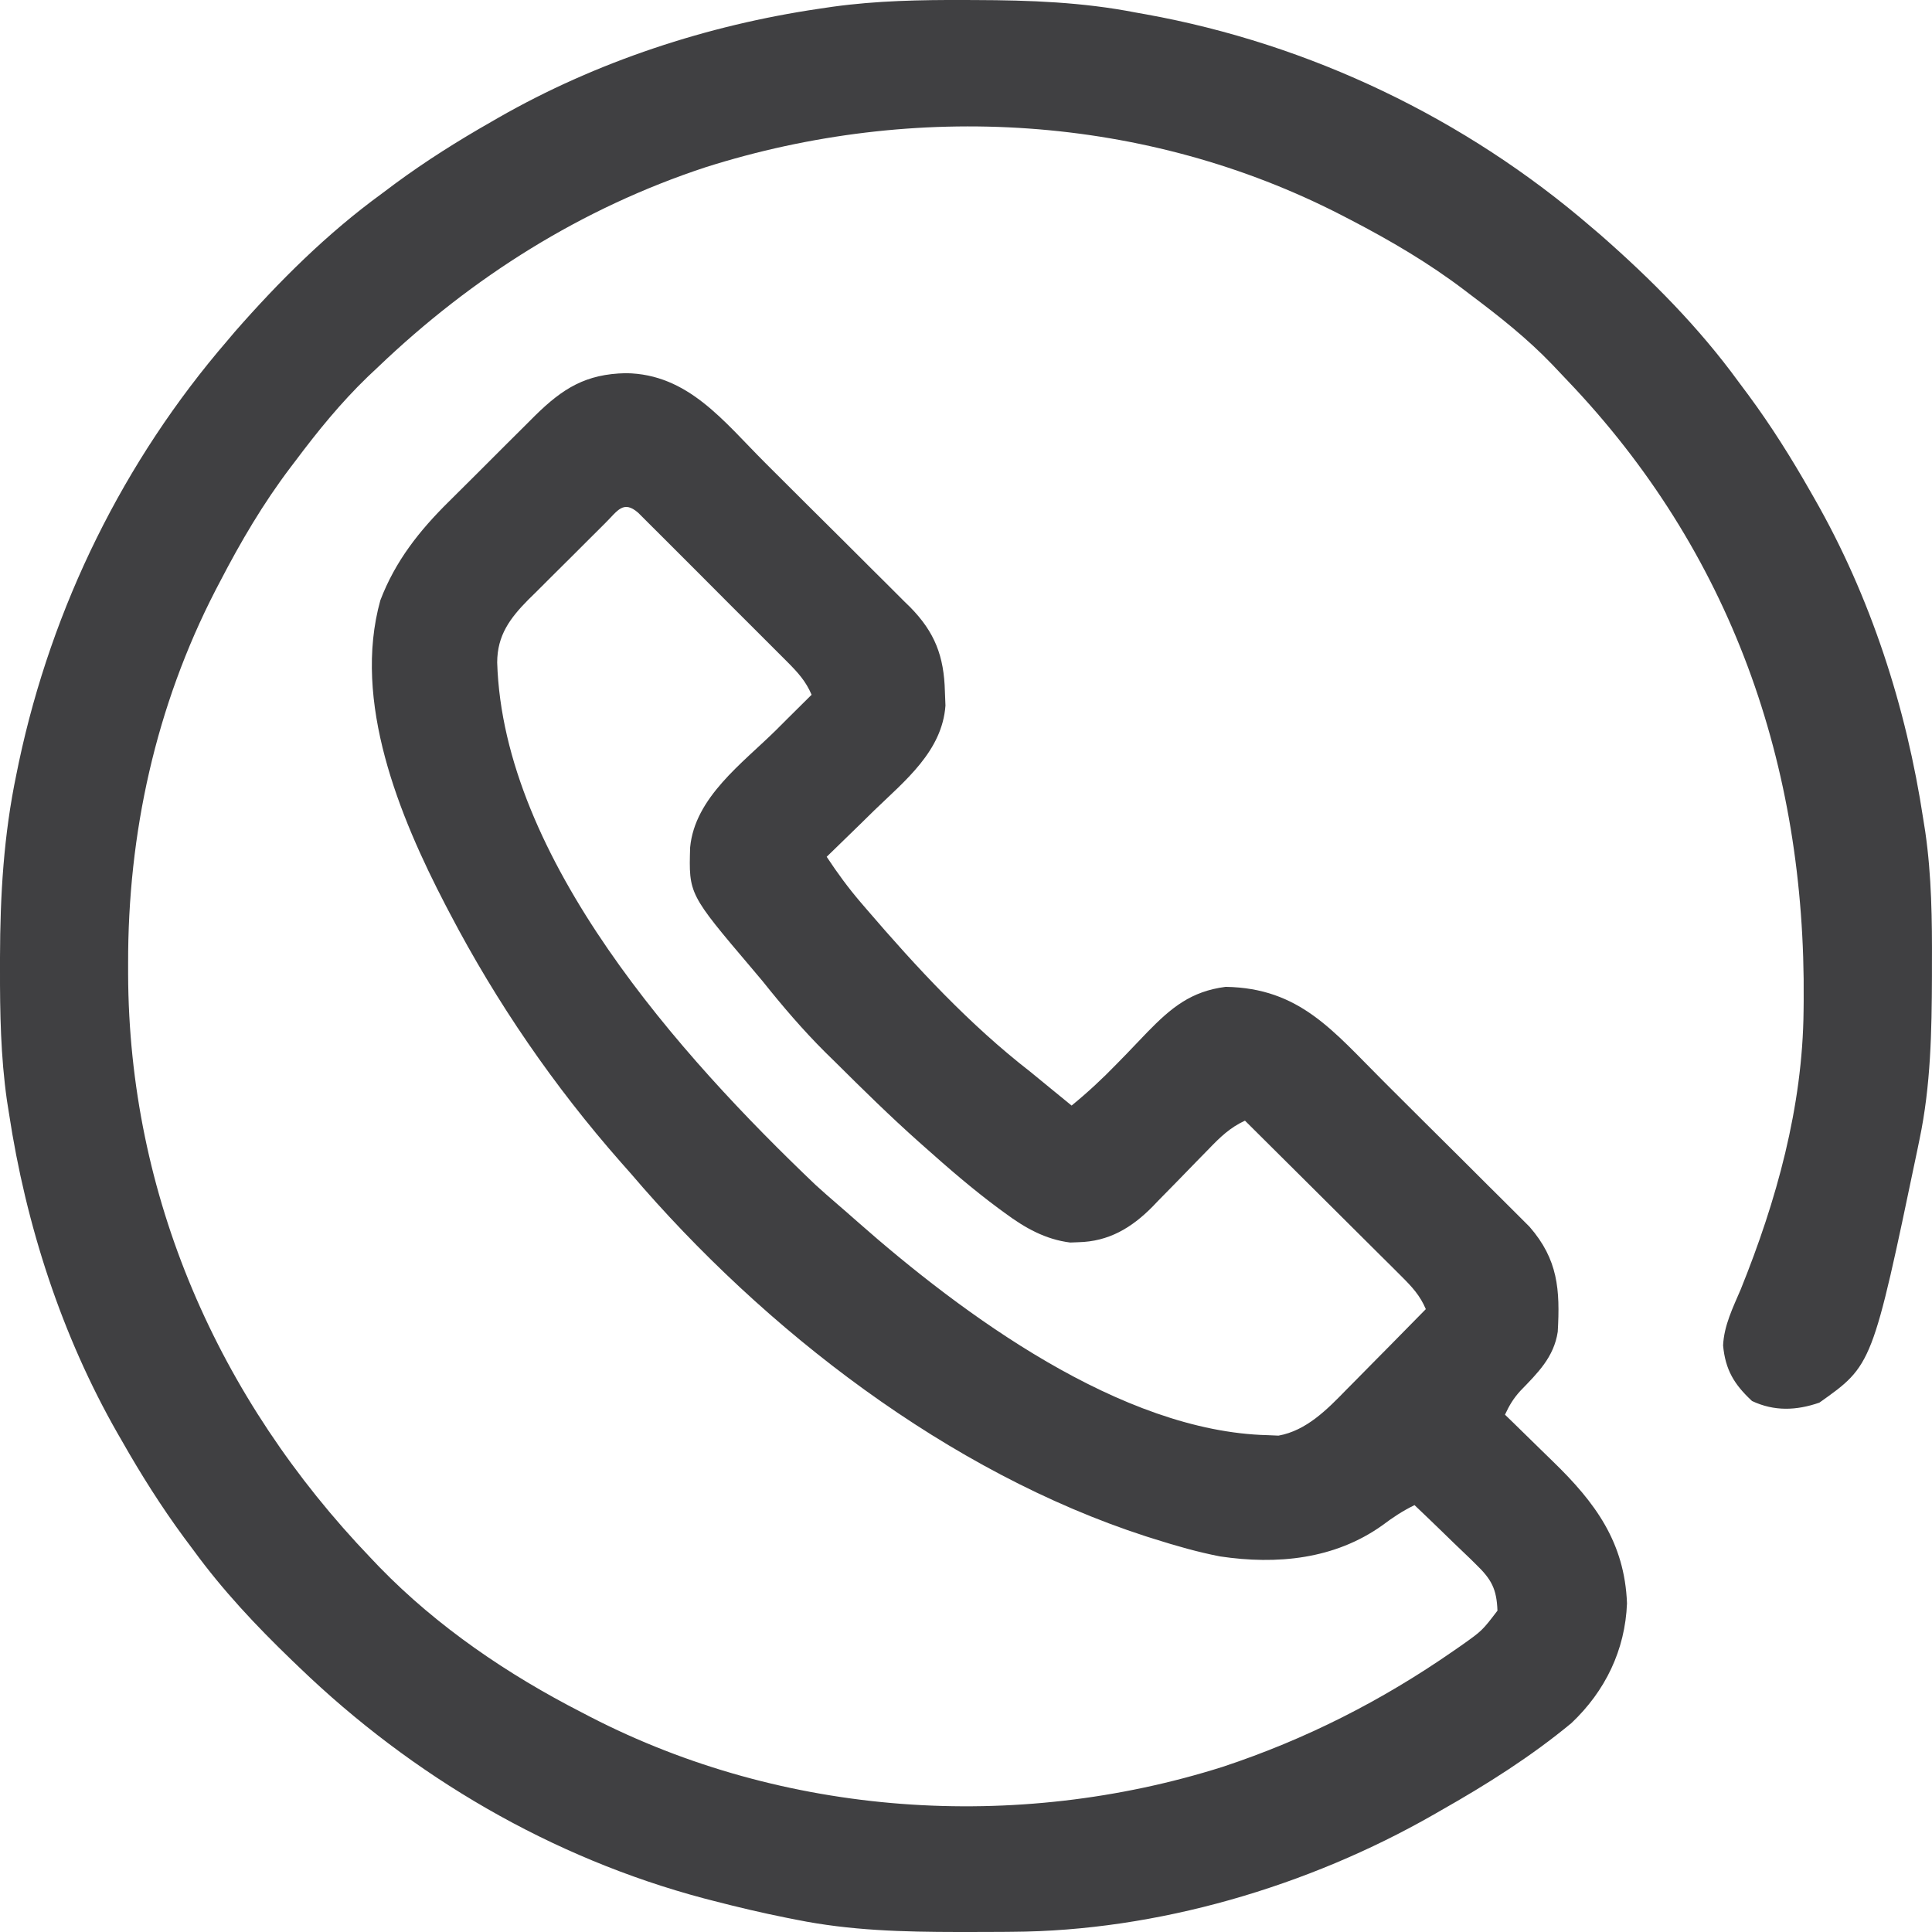 <svg width="38" height="38" viewBox="0 0 38 38" fill="none" xmlns="http://www.w3.org/2000/svg">
<path d="M18.974 0C19.046 0.001 19.118 0.001 19.192 0.001C20.256 0.004 21.291 0.042 22.337 0.246C22.437 0.264 22.437 0.264 22.539 0.282C25.771 0.867 28.82 2.327 31.306 4.472C31.361 4.519 31.416 4.566 31.473 4.614C32.474 5.49 33.413 6.435 34.196 7.511C34.26 7.597 34.323 7.682 34.387 7.767C34.835 8.374 35.232 9.006 35.605 9.661C35.632 9.708 35.659 9.755 35.686 9.803C36.793 11.737 37.495 13.912 37.828 16.111C37.841 16.194 37.854 16.277 37.868 16.363C37.993 17.232 38.003 18.093 37.999 18.97C37.999 19.046 37.999 19.121 37.999 19.199C37.995 20.284 37.977 21.348 37.754 22.413C37.732 22.521 37.732 22.521 37.709 22.632C36.827 26.851 36.827 26.851 35.785 27.588C35.333 27.745 34.897 27.762 34.46 27.556C34.106 27.227 33.936 26.941 33.891 26.464C33.909 26.069 34.085 25.719 34.238 25.36C34.942 23.618 35.456 21.771 35.474 19.881C35.475 19.786 35.475 19.786 35.476 19.69C35.519 15.053 34.051 10.851 30.817 7.472C30.721 7.371 30.624 7.269 30.528 7.167C30.038 6.657 29.498 6.23 28.934 5.806C28.892 5.774 28.851 5.743 28.808 5.71C28.1 5.172 27.351 4.733 26.562 4.323C26.507 4.295 26.451 4.266 26.394 4.236C22.536 2.247 17.993 1.986 13.879 3.289C11.438 4.093 9.291 5.446 7.44 7.215C7.371 7.279 7.303 7.344 7.232 7.411C6.701 7.924 6.251 8.478 5.809 9.068C5.777 9.11 5.746 9.151 5.713 9.194C5.176 9.903 4.736 10.652 4.327 11.441C4.298 11.496 4.269 11.552 4.239 11.609C3.063 13.891 2.514 16.394 2.52 18.951C2.52 19.054 2.52 19.054 2.52 19.159C2.534 23.523 4.289 27.511 7.291 30.642C7.349 30.703 7.407 30.764 7.467 30.827C8.607 31.999 9.992 32.939 11.442 33.681C11.497 33.71 11.552 33.739 11.609 33.768C15.418 35.732 19.975 36.04 24.047 34.752C25.682 34.211 27.174 33.453 28.587 32.472C28.639 32.436 28.692 32.399 28.746 32.362C29.153 32.073 29.153 32.073 29.453 31.68C29.438 31.253 29.335 31.063 29.031 30.77C28.997 30.736 28.962 30.702 28.927 30.667C28.817 30.56 28.707 30.455 28.596 30.35C28.521 30.277 28.446 30.205 28.372 30.132C28.19 29.955 28.006 29.779 27.822 29.604C27.589 29.717 27.395 29.846 27.188 30.002C26.248 30.671 25.116 30.779 23.999 30.613C23.56 30.528 23.134 30.406 22.708 30.271C22.651 30.253 22.595 30.235 22.536 30.217C18.661 28.962 15.034 26.163 12.406 23.08C12.343 23.009 12.28 22.938 12.215 22.864C10.897 21.367 9.773 19.731 8.848 17.965C8.819 17.91 8.791 17.857 8.762 17.801C7.855 16.056 6.926 13.799 7.481 11.807C7.775 11.036 8.247 10.439 8.829 9.865C8.89 9.805 8.951 9.744 9.013 9.682C9.14 9.555 9.267 9.428 9.395 9.302C9.59 9.109 9.783 8.916 9.976 8.721C10.1 8.598 10.225 8.474 10.349 8.35C10.406 8.293 10.463 8.235 10.523 8.176C11.074 7.634 11.525 7.356 12.308 7.34C13.536 7.353 14.236 8.292 15.05 9.103C15.116 9.169 15.116 9.169 15.183 9.236C15.416 9.467 15.648 9.699 15.88 9.931C16.119 10.17 16.359 10.408 16.599 10.645C16.784 10.829 16.969 11.014 17.154 11.199C17.242 11.287 17.33 11.374 17.419 11.462C17.542 11.584 17.666 11.708 17.788 11.831C17.825 11.867 17.861 11.902 17.898 11.938C18.39 12.437 18.567 12.909 18.585 13.6C18.589 13.692 18.593 13.784 18.596 13.878C18.531 14.773 17.802 15.354 17.2 15.935C17.109 16.024 17.018 16.114 16.927 16.203C16.705 16.421 16.483 16.637 16.26 16.852C16.468 17.168 16.686 17.465 16.931 17.751C16.967 17.793 17.003 17.835 17.04 17.878C18.025 19.026 19.065 20.149 20.262 21.078C20.416 21.203 20.568 21.328 20.721 21.454C20.823 21.537 20.823 21.537 20.928 21.623C20.977 21.663 21.026 21.704 21.077 21.745C21.392 21.488 21.681 21.219 21.964 20.927C22.029 20.86 22.095 20.792 22.163 20.723C22.298 20.583 22.432 20.442 22.566 20.302C23.039 19.817 23.426 19.498 24.107 19.41C25.567 19.434 26.221 20.281 27.203 21.259C27.246 21.302 27.289 21.345 27.334 21.39C27.561 21.616 27.788 21.842 28.015 22.069C28.249 22.302 28.483 22.534 28.717 22.766C28.898 22.946 29.079 23.127 29.259 23.307C29.346 23.393 29.432 23.479 29.518 23.564C29.639 23.684 29.759 23.804 29.879 23.924C29.947 23.992 30.015 24.06 30.085 24.13C30.644 24.773 30.686 25.364 30.639 26.194C30.563 26.695 30.246 27.003 29.902 27.358C29.763 27.512 29.688 27.639 29.601 27.825C29.65 27.872 29.7 27.92 29.75 27.969C29.936 28.15 30.121 28.331 30.305 28.512C30.384 28.59 30.464 28.668 30.544 28.745C31.376 29.552 31.955 30.335 32.001 31.536C31.965 32.454 31.573 33.262 30.909 33.89C30.115 34.548 29.237 35.102 28.341 35.609C28.294 35.636 28.248 35.663 28.2 35.69C25.731 37.104 22.76 37.981 19.907 37.996C19.84 37.997 19.773 37.997 19.705 37.998C19.491 37.999 19.276 38 19.062 38C18.989 38 18.916 38 18.841 38C17.768 37.999 16.721 37.972 15.667 37.759C15.6 37.746 15.533 37.733 15.464 37.719C14.985 37.623 14.51 37.511 14.036 37.388C13.975 37.372 13.913 37.356 13.85 37.34C10.85 36.544 8.113 34.94 5.883 32.792C5.834 32.745 5.785 32.698 5.735 32.65C5.032 31.972 4.384 31.283 3.808 30.494C3.744 30.408 3.681 30.323 3.617 30.238C3.17 29.63 2.772 28.999 2.4 28.344C2.373 28.297 2.346 28.25 2.318 28.202C1.211 26.268 0.509 24.093 0.176 21.894C0.157 21.769 0.157 21.769 0.136 21.642C0.014 20.781 -0.002 19.927 0 19.058C0 18.983 0 18.908 0 18.831C0.003 17.605 0.072 16.425 0.324 15.222C0.34 15.146 0.355 15.071 0.371 14.993C1.022 11.931 2.43 9.067 4.475 6.696C4.522 6.641 4.569 6.585 4.617 6.528C5.493 5.527 6.438 4.588 7.514 3.805C7.599 3.741 7.684 3.678 7.769 3.614C8.377 3.166 9.008 2.769 9.663 2.396C9.71 2.369 9.757 2.342 9.805 2.314C11.734 1.21 13.915 0.495 16.111 0.172C16.201 0.159 16.29 0.146 16.382 0.132C17.246 0.013 18.103 -0.003 18.974 0ZM11.907 10.286C11.86 10.333 11.813 10.38 11.764 10.429C11.716 10.477 11.667 10.525 11.617 10.575C11.514 10.678 11.411 10.781 11.308 10.884C11.152 11.04 10.994 11.196 10.837 11.352C10.737 11.452 10.637 11.552 10.537 11.652C10.49 11.698 10.443 11.745 10.394 11.792C10.032 12.158 9.78 12.495 9.779 13.03C9.897 16.895 13.389 20.778 16.037 23.302C16.176 23.429 16.316 23.552 16.458 23.674C16.59 23.787 16.721 23.902 16.851 24.017C18.928 25.85 22.054 28.16 24.936 28.228C25.006 28.231 25.076 28.234 25.147 28.237C25.696 28.138 26.105 27.721 26.481 27.334C26.549 27.266 26.549 27.266 26.618 27.196C26.761 27.053 26.902 26.908 27.044 26.764C27.141 26.665 27.238 26.567 27.336 26.469C27.573 26.229 27.809 25.989 28.044 25.749C27.931 25.481 27.772 25.31 27.567 25.106C27.498 25.037 27.43 24.969 27.36 24.899C27.285 24.825 27.211 24.751 27.136 24.677C27.06 24.601 26.983 24.525 26.907 24.449C26.707 24.25 26.506 24.05 26.306 23.851C26.101 23.648 25.896 23.444 25.692 23.24C25.29 22.84 24.889 22.441 24.487 22.042C24.193 22.177 23.996 22.369 23.774 22.6C23.693 22.682 23.612 22.765 23.531 22.848C23.404 22.977 23.278 23.107 23.152 23.238C23.029 23.364 22.906 23.489 22.783 23.614C22.746 23.653 22.709 23.692 22.671 23.731C22.257 24.151 21.807 24.42 21.207 24.433C21.129 24.436 21.129 24.436 21.049 24.439C20.562 24.378 20.161 24.152 19.771 23.863C19.727 23.831 19.683 23.799 19.637 23.765C19.131 23.39 18.657 22.98 18.187 22.561C18.149 22.528 18.111 22.494 18.073 22.46C17.506 21.955 16.965 21.423 16.427 20.888C16.362 20.824 16.297 20.76 16.23 20.695C15.787 20.253 15.39 19.788 15 19.299C14.931 19.216 14.861 19.133 14.791 19.051C13.547 17.585 13.547 17.585 13.574 16.668C13.666 15.685 14.605 15.012 15.264 14.36C15.365 14.259 15.365 14.259 15.469 14.155C15.633 13.992 15.798 13.828 15.963 13.665C15.85 13.398 15.692 13.226 15.488 13.021C15.42 12.953 15.352 12.885 15.282 12.815C15.208 12.741 15.134 12.667 15.06 12.593C14.984 12.517 14.908 12.441 14.832 12.365C14.674 12.206 14.515 12.047 14.355 11.889C14.151 11.685 13.947 11.481 13.744 11.276C13.587 11.119 13.431 10.963 13.274 10.806C13.198 10.731 13.123 10.656 13.048 10.58C12.944 10.475 12.838 10.371 12.733 10.266C12.673 10.207 12.614 10.147 12.552 10.085C12.258 9.829 12.145 10.051 11.907 10.286Z" fill="#404042"/>
</svg>
